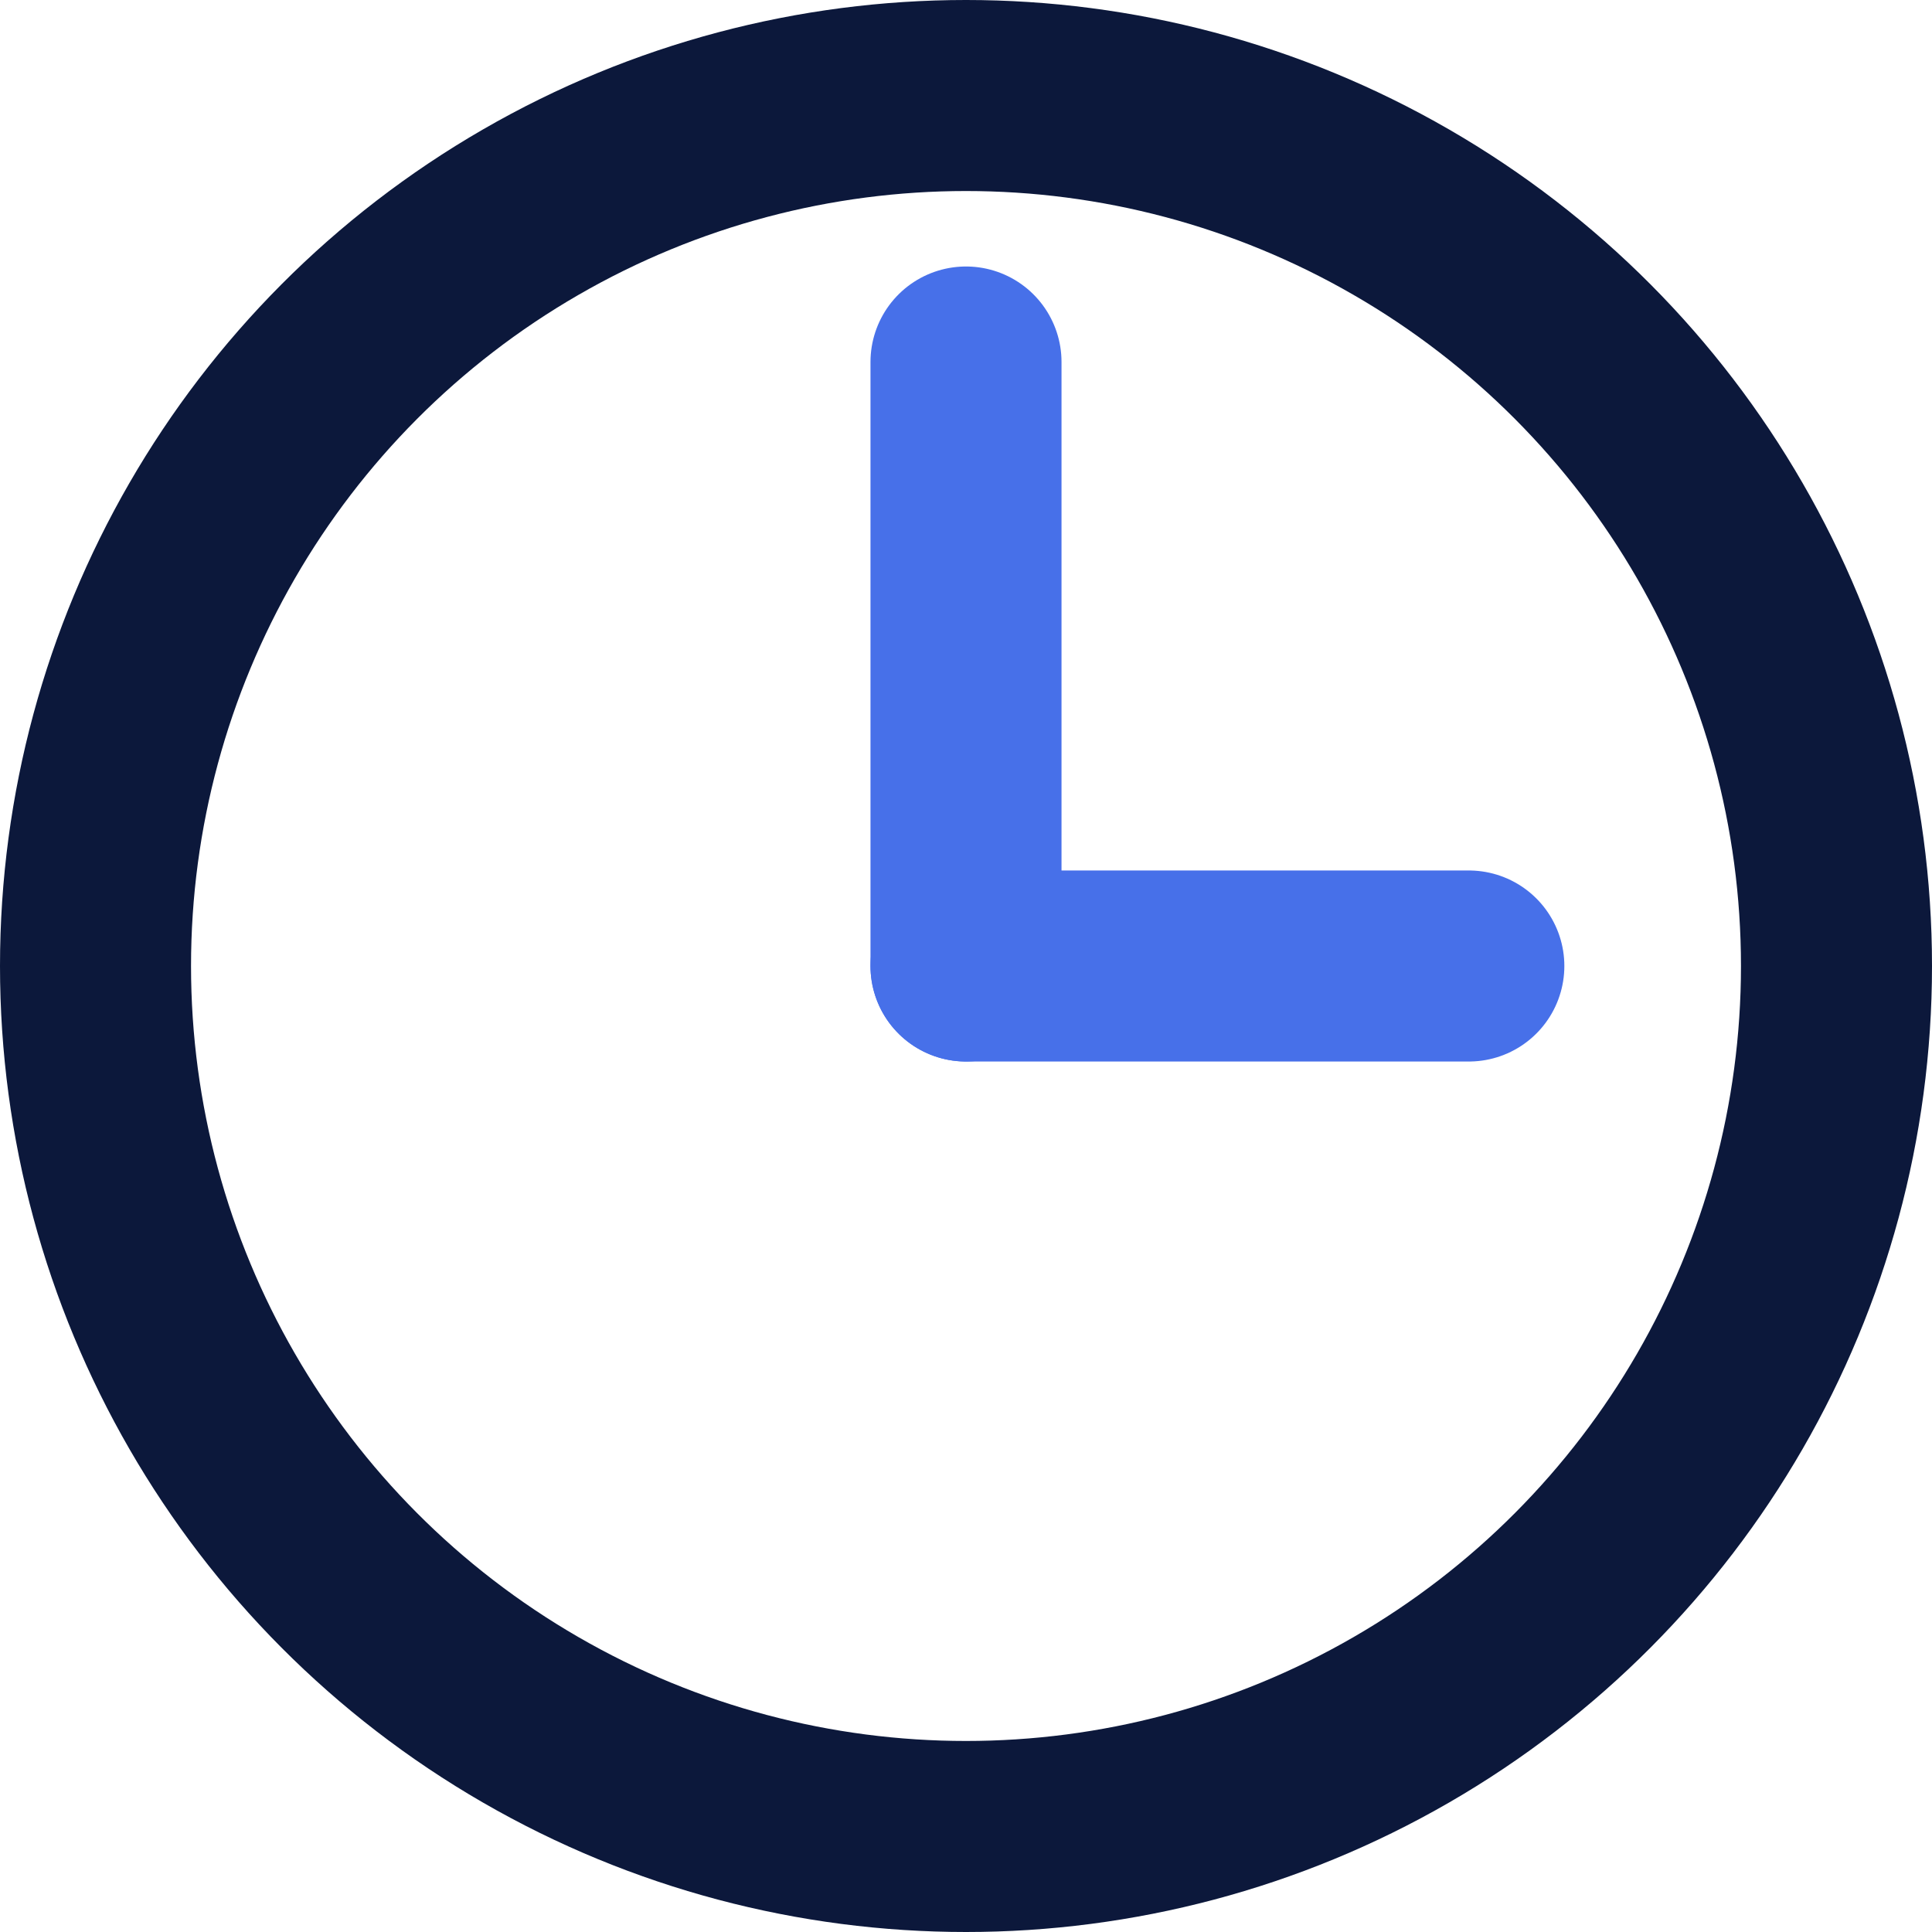 <svg viewBox="0 0 210.67 210.67" height="210.67" width="210.67" xmlns="http://www.w3.org/2000/svg"><g transform="translate(-90.089 -90.089)"><circle stroke-width="20.83" stroke-miterlimit="1.5" stroke-linejoin="round" stroke-linecap="round" stroke="#0c183b" fill="none" transform="translate(100.504 100.504)" r="94.92" cy="94.92" cx="94.92"></circle><g transform="translate(195.424 129.563)"><path fill-rule="evenodd" stroke-width="20.83" stroke-miterlimit="1.5" stroke-linejoin="round" stroke-linecap="round" stroke="#4770e9" fill="none" transform="translate(-250 -146.271)" d="M250,212.132V146.271"></path><path fill-rule="evenodd" stroke-width="20.83" stroke-miterlimit="1.5" stroke-linejoin="round" stroke-linecap="round" stroke="#4770e9" fill="none" transform="translate(-250 -184.139)" d="M250,250h54.83"></path></g></g></svg>